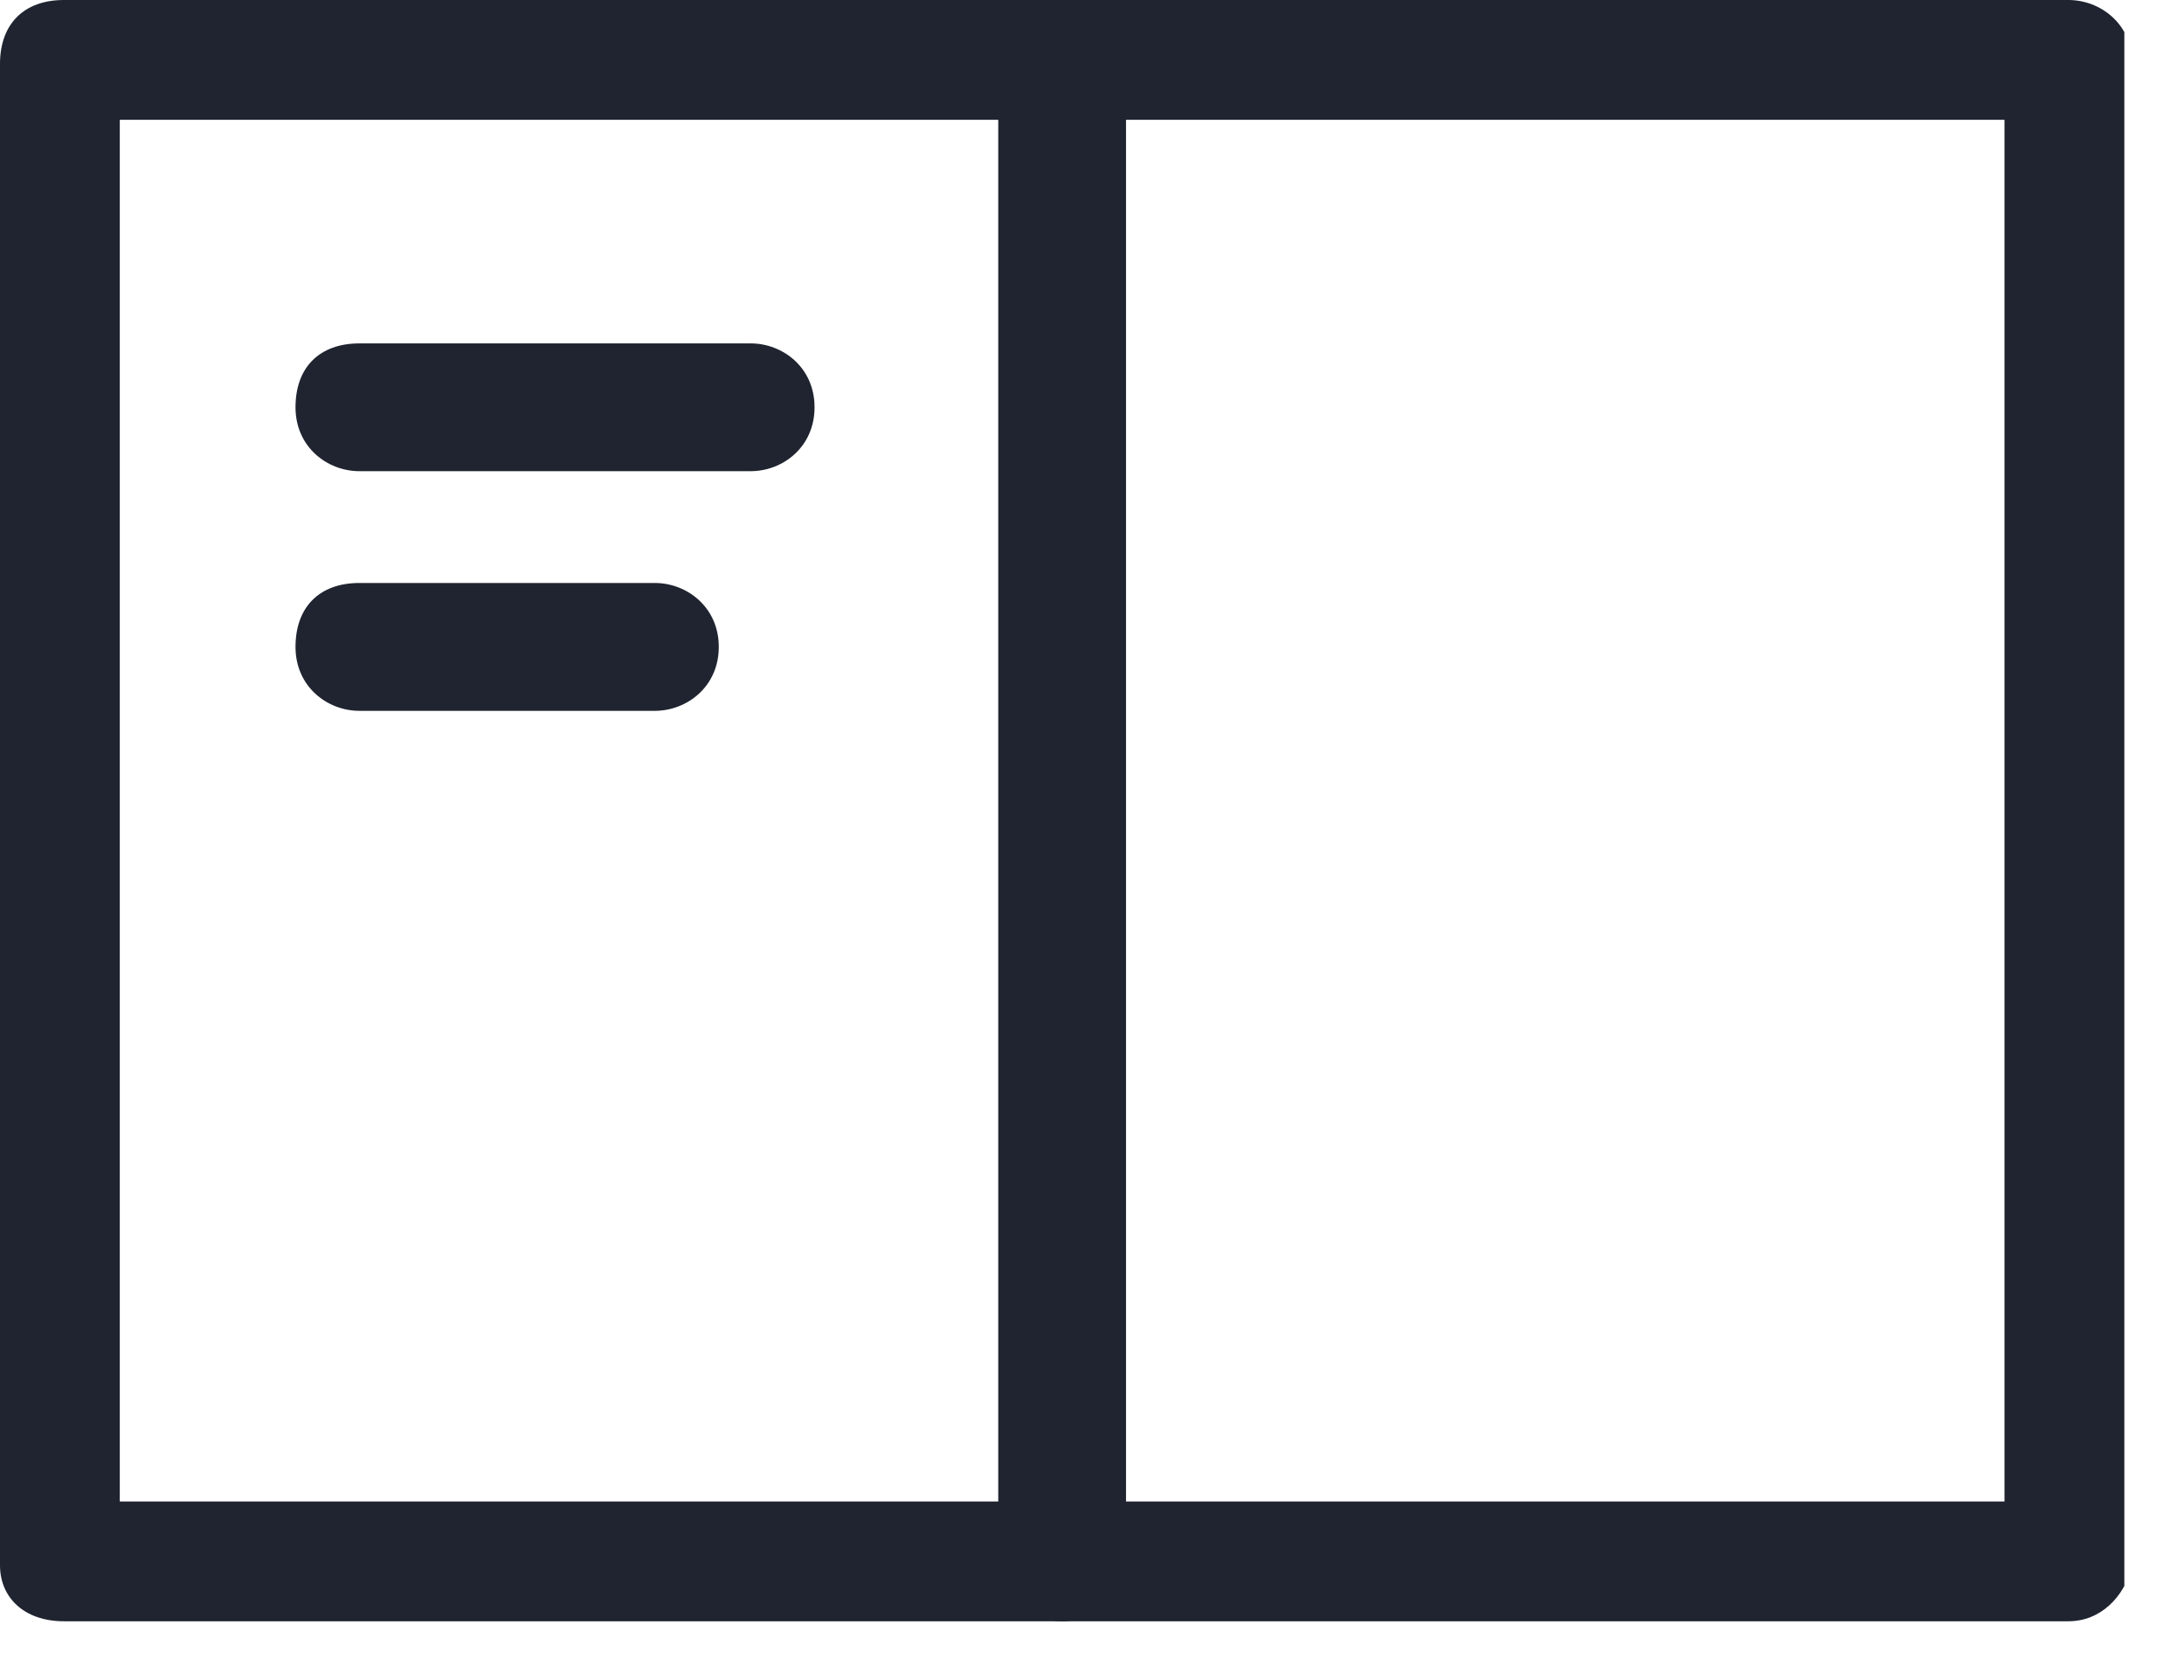 <svg width="26" height="20" viewBox="0 0 26 20" fill="none" xmlns="http://www.w3.org/2000/svg">
<g clip-path="url(#clip0_4382_9796)">
<path d="M24.624 19.3H0.761C0.285 19.3 0 19.015 0 18.634V0.761C0 0.285 0.285 0 0.761 0H24.624C25.004 0 25.385 0.285 25.385 0.761V18.634C25.29 19.015 25.004 19.3 24.624 19.3ZM1.426 17.874H23.863V1.426H1.426V17.874Z" fill="#1F2430"/>
<path d="M12.645 19.3C12.265 19.3 11.884 19.015 11.884 18.539V0.761C11.884 0.38 12.169 0 12.645 0C13.12 0 13.405 0.285 13.405 0.761V18.634C13.405 19.015 13.025 19.3 12.645 19.3Z" fill="#1F2430"/>
<path d="M8.937 5.609H4.278C3.898 5.609 3.518 5.324 3.518 4.848C3.518 4.373 3.803 4.088 4.278 4.088H8.937C9.317 4.088 9.697 4.373 9.697 4.848C9.697 5.324 9.317 5.609 8.937 5.609Z" fill="#1F2430"/>
<path d="M7.796 8.462H4.278C3.898 8.462 3.518 8.176 3.518 7.701C3.518 7.226 3.803 6.94 4.278 6.94H7.796C8.176 6.94 8.557 7.226 8.557 7.701C8.557 8.176 8.176 8.462 7.796 8.462Z" fill="#1F2430"/>
</g>
<defs>
<clipPath id="clip0_4382_9796">
<rect width="25.29" height="19.3" fill="white"/>
</clipPath>
</defs>
</svg>

